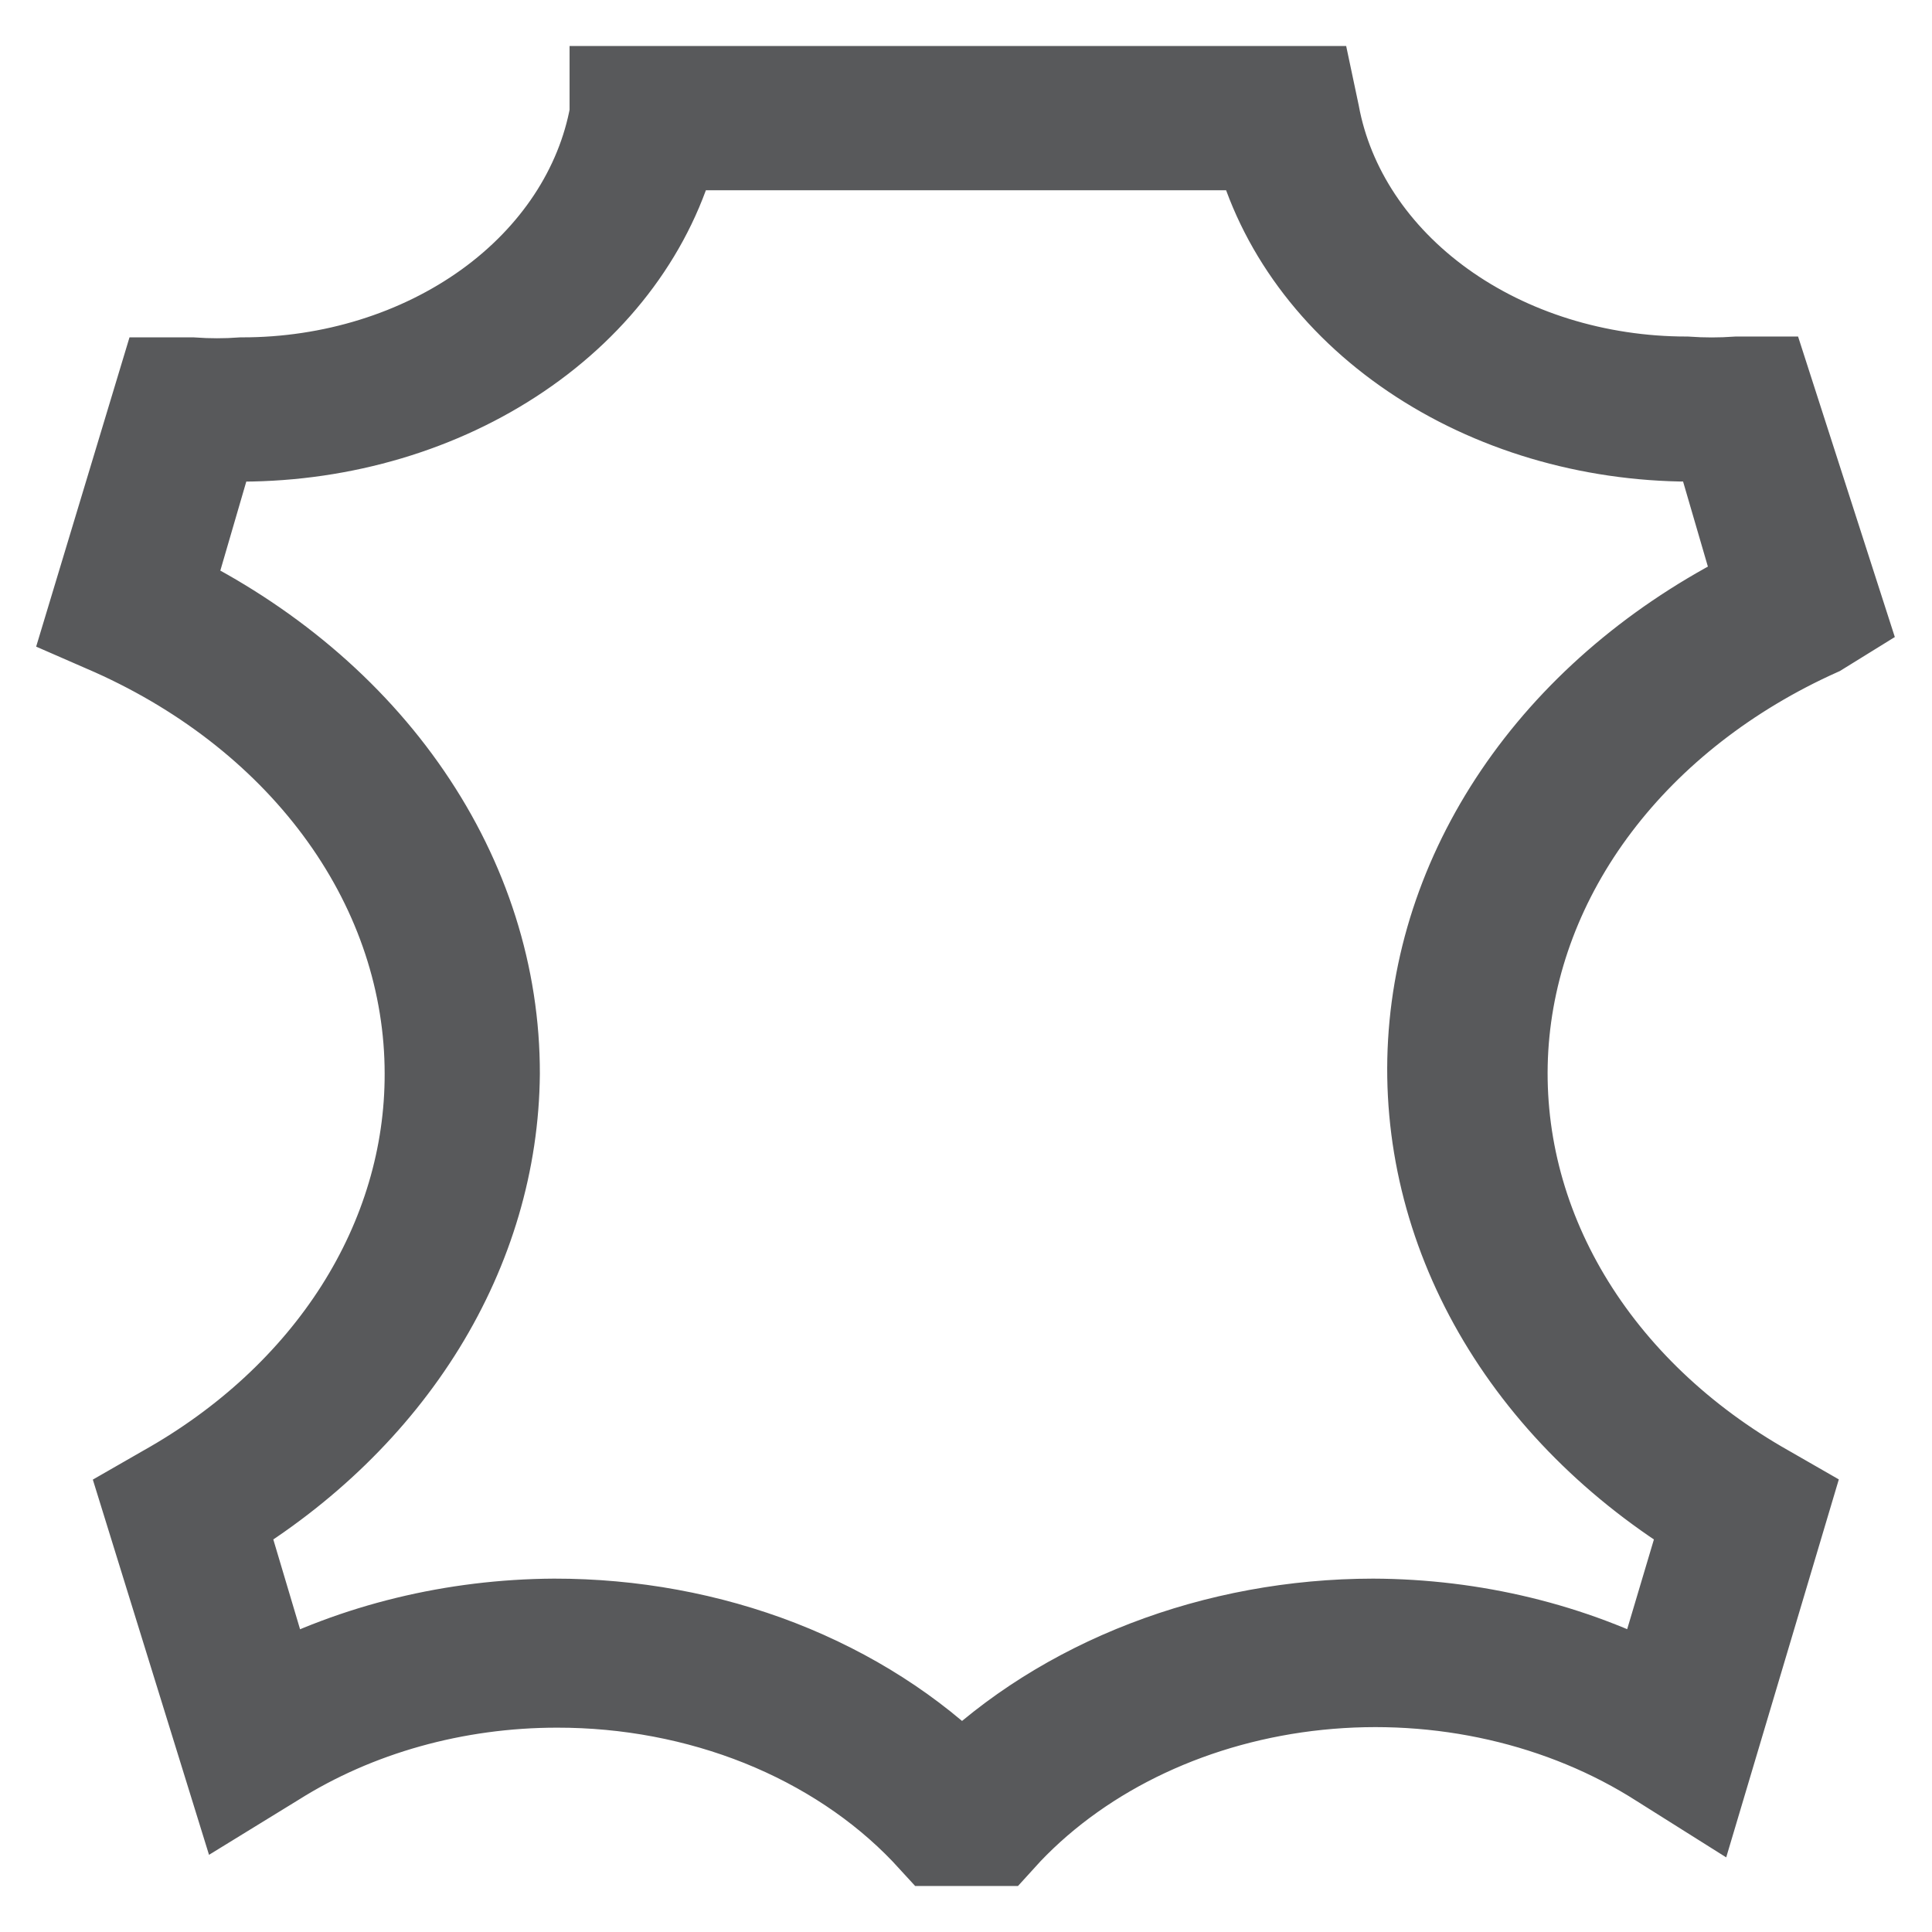 <svg width="21" height="21" viewBox="0 0 21 21" fill="none" xmlns="http://www.w3.org/2000/svg">
<path fill-rule="evenodd" clip-rule="evenodd" d="M20 6.705L19.764 6.851C18.773 7.296 17.937 7.948 17.335 8.744C16.733 9.54 16.387 10.453 16.33 11.395C16.274 12.336 16.508 13.274 17.011 14.117C17.514 14.96 18.268 15.679 19.2 16.205L19.395 16.317L18.472 19.415L18.062 19.157C16.997 18.474 15.656 18.168 14.326 18.305C12.996 18.442 11.783 19.01 10.946 19.888L10.844 20H10.167L10.064 19.888C9.583 19.385 8.972 18.979 8.278 18.7C7.584 18.422 6.824 18.278 6.055 18.279C4.946 18.279 3.866 18.581 2.979 19.14L2.559 19.398L1.605 16.317L1.8 16.205C2.688 15.707 3.415 15.032 3.918 14.241C4.42 13.45 4.683 12.567 4.681 11.67C4.681 10.681 4.36 9.709 3.753 8.861C3.146 8.012 2.276 7.317 1.236 6.851L1 6.748L1.779 4.167H2.087C2.268 4.18 2.45 4.18 2.63 4.167C3.612 4.168 4.562 3.873 5.308 3.336C6.053 2.799 6.543 2.056 6.691 1.241V1H14.227L14.278 1.241C14.428 2.053 14.918 2.793 15.661 3.328C16.404 3.863 17.35 4.157 18.329 4.158C18.513 4.171 18.698 4.171 18.882 4.158H19.18L20 6.705ZM18.37 4.735C17.277 4.732 16.218 4.417 15.368 3.841C14.518 3.266 13.927 2.464 13.694 1.568H7.306C7.073 2.464 6.482 3.266 5.632 3.841C4.782 4.417 3.723 4.732 2.63 4.735H2.302L1.8 6.456C2.887 6.986 3.789 7.747 4.415 8.663C5.041 9.578 5.37 10.615 5.368 11.67C5.36 12.618 5.085 13.55 4.567 14.392C4.048 15.234 3.301 15.961 2.384 16.515L2.948 18.408C3.871 17.924 4.936 17.665 6.024 17.659C6.867 17.658 7.701 17.811 8.466 18.108C9.231 18.406 9.91 18.84 10.454 19.38C11.008 18.841 11.695 18.409 12.466 18.112C13.237 17.815 14.076 17.66 14.924 17.659C16.013 17.663 17.079 17.922 18 18.408L18.564 16.515C17.592 15.928 16.81 15.145 16.29 14.239C15.77 13.333 15.528 12.332 15.587 11.328C15.646 10.324 16.004 9.348 16.628 8.489C17.252 7.63 18.122 6.917 19.159 6.413L18.657 4.692L18.37 4.735Z" fill="#58595B" stroke="#58595B" stroke-miterlimit="10"/>
</svg>
